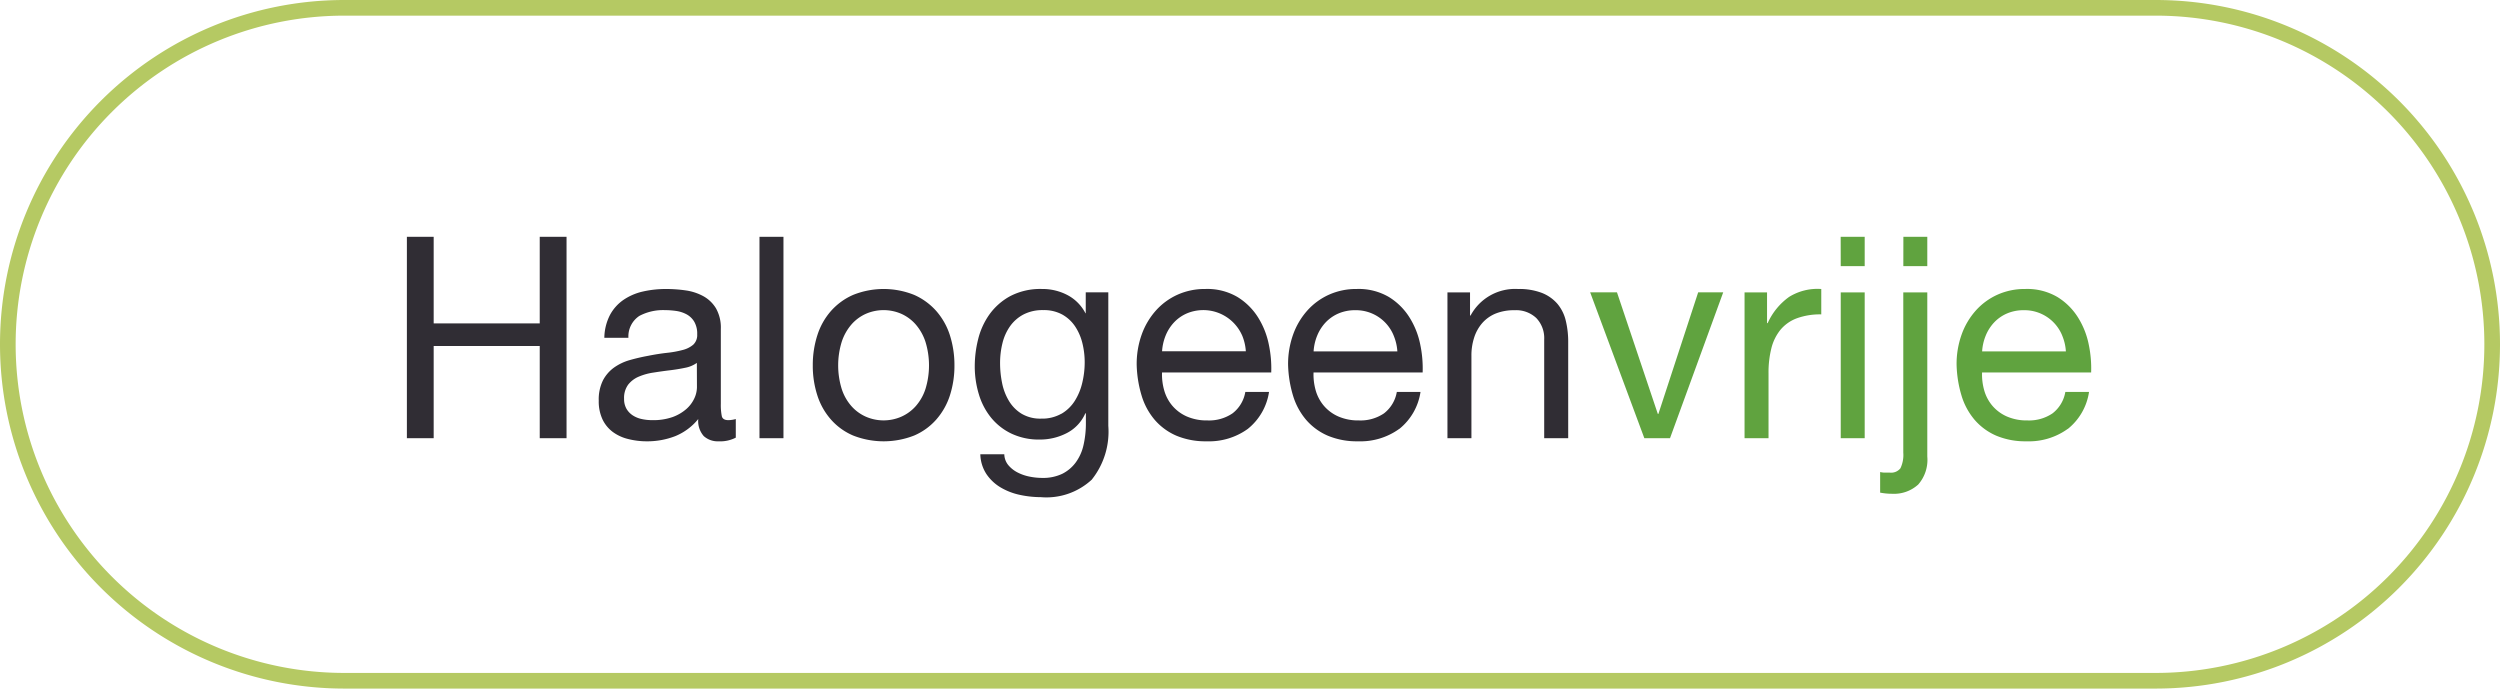 <svg xmlns="http://www.w3.org/2000/svg" width="159.75" height="44" viewBox="0 0 159.75 44">
  <g id="Grupo_1033" data-name="Grupo 1033" transform="translate(1730.875 -441)">
    <path id="Trazado_839" data-name="Trazado 839" d="M137.75,44H22A22,22,0,0,1,22,0H137.75a22,22,0,0,1,0,44M22,1a21,21,0,0,0,0,42H137.75a21,21,0,0,0,0-42Z" transform="translate(-1730.875 441)" fill="#b5c963"/>
    <g id="Grupo_1030" data-name="Grupo 1030" transform="translate(296.86 98)">
      <path id="Trazado_840" data-name="Trazado 840" d="M27.977,15.132v5.534h6.777V15.132h1.713V28H34.754V22.108H27.977V28H26.265V15.132Z" transform="translate(-2028 343)" fill="#302d34"/>
      <path id="Trazado_841" data-name="Trazado 841" d="M47.282,27.965a2.164,2.164,0,0,1-1.1.235,1.329,1.329,0,0,1-.946-.333,1.455,1.455,0,0,1-.352-1.092,3.678,3.678,0,0,1-1.465,1.092,4.918,4.918,0,0,1-1.811.333,4.8,4.8,0,0,1-1.2-.146,2.726,2.726,0,0,1-.982-.45,2.156,2.156,0,0,1-.658-.8,2.7,2.7,0,0,1-.243-1.2,2.743,2.743,0,0,1,.27-1.3,2.352,2.352,0,0,1,.712-.82,3.292,3.292,0,0,1,1.009-.477q.569-.162,1.163-.27.63-.126,1.2-.19a6.512,6.512,0,0,0,1-.181,1.669,1.669,0,0,0,.685-.341.838.838,0,0,0,.252-.659,1.526,1.526,0,0,0-.189-.81,1.29,1.29,0,0,0-.487-.469,2.017,2.017,0,0,0-.667-.217,5.1,5.1,0,0,0-.73-.053,3.231,3.231,0,0,0-1.622.369,1.569,1.569,0,0,0-.7,1.4H38.882a3.3,3.3,0,0,1,.361-1.46,2.743,2.743,0,0,1,.864-.965,3.629,3.629,0,0,1,1.235-.532,6.587,6.587,0,0,1,1.488-.162,8.745,8.745,0,0,1,1.252.09,3.3,3.3,0,0,1,1.127.37,2.151,2.151,0,0,1,.811.782,2.5,2.5,0,0,1,.306,1.313v4.784a3.621,3.621,0,0,0,.063.791c.042.168.183.251.424.251a1.863,1.863,0,0,0,.469-.072Zm-2.488-4.777a1.888,1.888,0,0,1-.757.315c-.312.066-.64.119-.982.16s-.688.09-1.037.145a3.771,3.771,0,0,0-.937.26,1.7,1.7,0,0,0-.676.511,1.429,1.429,0,0,0-.261.906,1.243,1.243,0,0,0,.153.637,1.265,1.265,0,0,0,.4.42,1.672,1.672,0,0,0,.568.233,3.037,3.037,0,0,0,.685.072,3.683,3.683,0,0,0,1.3-.2,2.763,2.763,0,0,0,.883-.52,2.056,2.056,0,0,0,.505-.682,1.732,1.732,0,0,0,.162-.69Z" transform="translate(-2028 343)" fill="#302d34"/>
      <rect id="Rectángulo_1542" data-name="Rectángulo 1542" width="1.532" height="12.869" transform="translate(-1979.204 358.132)" fill="#302d34"/>
      <path id="Trazado_842" data-name="Trazado 842" d="M52.491,21.431a4.331,4.331,0,0,1,.865-1.549,4.066,4.066,0,0,1,1.424-1.038,5.228,5.228,0,0,1,3.9,0A4.089,4.089,0,0,1,60.1,19.882a4.348,4.348,0,0,1,.866,1.549,6.281,6.281,0,0,1,.288,1.92,6.147,6.147,0,0,1-.288,1.909A4.349,4.349,0,0,1,60.1,26.8,3.961,3.961,0,0,1,58.68,27.83a5.327,5.327,0,0,1-3.9,0,3.946,3.946,0,0,1-1.424-1.03,4.316,4.316,0,0,1-.865-1.542,6.119,6.119,0,0,1-.289-1.909,6.221,6.221,0,0,1,.289-1.92m1.559,3.424a3.12,3.12,0,0,0,.622,1.1,2.678,2.678,0,0,0,.928.676,2.829,2.829,0,0,0,2.253,0,2.687,2.687,0,0,0,.928-.676,3.12,3.12,0,0,0,.622-1.1,5.123,5.123,0,0,0,0-3.008,3.228,3.228,0,0,0-.622-1.11,2.68,2.68,0,0,0-.928-.685,2.837,2.837,0,0,0-2.253,0,2.671,2.671,0,0,0-.928.685,3.228,3.228,0,0,0-.622,1.11,5.123,5.123,0,0,0,0,3.008" transform="translate(-2028 343)" fill="#302d34"/>
      <path id="Trazado_843" data-name="Trazado 843" d="M70.047,30.632a4.264,4.264,0,0,1-3.281,1.136,6.406,6.406,0,0,1-1.324-.144,4.052,4.052,0,0,1-1.223-.469,2.859,2.859,0,0,1-.911-.847,2.411,2.411,0,0,1-.4-1.28H64.44a1.129,1.129,0,0,0,.261.7,1.9,1.9,0,0,0,.6.469,2.891,2.891,0,0,0,.766.261,4.145,4.145,0,0,0,.794.081,2.847,2.847,0,0,0,1.279-.261A2.415,2.415,0,0,0,69,29.557a2.97,2.97,0,0,0,.5-1.109,6.2,6.2,0,0,0,.153-1.424v-.612h-.036a2.578,2.578,0,0,1-1.2,1.27,3.718,3.718,0,0,1-1.7.405,4.1,4.1,0,0,1-1.82-.378,3.788,3.788,0,0,1-1.3-1.018,4.337,4.337,0,0,1-.784-1.5,6.144,6.144,0,0,1-.261-1.812,7.117,7.117,0,0,1,.216-1.7,4.646,4.646,0,0,1,.721-1.586,3.964,3.964,0,0,1,1.325-1.168,4.153,4.153,0,0,1,2.037-.459,3.431,3.431,0,0,1,1.622.388,2.728,2.728,0,0,1,1.153,1.162h.018V18.682h1.442v8.526a4.909,4.909,0,0,1-1.045,3.424M68.09,26.441a2.515,2.515,0,0,0,.856-.829,3.775,3.775,0,0,0,.478-1.162,5.635,5.635,0,0,0,.153-1.3,5.109,5.109,0,0,0-.144-1.207,3.384,3.384,0,0,0-.46-1.073,2.4,2.4,0,0,0-.82-.766,2.434,2.434,0,0,0-1.226-.288,2.638,2.638,0,0,0-1.261.279,2.455,2.455,0,0,0-.856.748,3.177,3.177,0,0,0-.487,1.082A5.248,5.248,0,0,0,64.17,23.2a6.36,6.36,0,0,0,.126,1.261,3.565,3.565,0,0,0,.433,1.145,2.41,2.41,0,0,0,.811.829,2.331,2.331,0,0,0,1.261.315,2.482,2.482,0,0,0,1.289-.315" transform="translate(-2028 343)" fill="#302d34"/>
      <path id="Trazado_844" data-name="Trazado 844" d="M80,27.406a4.227,4.227,0,0,1-2.631.793,4.8,4.8,0,0,1-1.938-.36,3.829,3.829,0,0,1-1.379-1.01,4.282,4.282,0,0,1-.838-1.55,7.441,7.441,0,0,1-.315-1.965,5.6,5.6,0,0,1,.324-1.946,4.662,4.662,0,0,1,.91-1.532,4.14,4.14,0,0,1,1.388-1.01,4.231,4.231,0,0,1,1.757-.36,3.808,3.808,0,0,1,2.064.514,4.065,4.065,0,0,1,1.316,1.306,5.179,5.179,0,0,1,.685,1.731,7.369,7.369,0,0,1,.154,1.784H74.519a3.685,3.685,0,0,0,.144,1.163,2.619,2.619,0,0,0,.523.973,2.581,2.581,0,0,0,.919.676,3.162,3.162,0,0,0,1.316.252,2.659,2.659,0,0,0,1.6-.45,2.176,2.176,0,0,0,.82-1.37h1.515A3.735,3.735,0,0,1,80,27.406m-.369-5.984a2.712,2.712,0,0,0-3.515-1.4,2.48,2.48,0,0,0-.82.568,2.734,2.734,0,0,0-.541.838,3.211,3.211,0,0,0-.234,1.018h5.353a3.159,3.159,0,0,0-.243-1.027" transform="translate(-2028 343)" fill="#302d34"/>
      <path id="Trazado_845" data-name="Trazado 845" d="M89.676,27.406a4.231,4.231,0,0,1-2.632.793,4.78,4.78,0,0,1-1.937-.36,3.829,3.829,0,0,1-1.379-1.01,4.3,4.3,0,0,1-.839-1.55,7.482,7.482,0,0,1-.315-1.965,5.583,5.583,0,0,1,.325-1.946,4.652,4.652,0,0,1,.91-1.532,4.14,4.14,0,0,1,1.388-1.01,4.231,4.231,0,0,1,1.757-.36,3.817,3.817,0,0,1,2.064.514,4.061,4.061,0,0,1,1.315,1.306,5.16,5.16,0,0,1,.686,1.731,7.418,7.418,0,0,1,.153,1.784H84.2a3.717,3.717,0,0,0,.143,1.163,2.622,2.622,0,0,0,.524.973,2.581,2.581,0,0,0,.919.676,3.158,3.158,0,0,0,1.315.252,2.666,2.666,0,0,0,1.6-.45,2.187,2.187,0,0,0,.82-1.37h1.514a3.726,3.726,0,0,1-1.352,2.361m-.37-5.984a2.6,2.6,0,0,0-2.442-1.6,2.671,2.671,0,0,0-1.073.207,2.481,2.481,0,0,0-.82.568,2.731,2.731,0,0,0-.54.838,3.159,3.159,0,0,0-.234,1.018h5.352a3.109,3.109,0,0,0-.243-1.027" transform="translate(-2028 343)" fill="#302d34"/>
      <path id="Trazado_846" data-name="Trazado 846" d="M94.2,18.683v1.478h.036a3.226,3.226,0,0,1,3.028-1.694,4.049,4.049,0,0,1,1.533.252,2.542,2.542,0,0,1,.991.7,2.617,2.617,0,0,1,.532,1.081,5.7,5.7,0,0,1,.153,1.378V28H98.939V21.693a1.848,1.848,0,0,0-.505-1.37,1.875,1.875,0,0,0-1.387-.5,3.125,3.125,0,0,0-1.217.216,2.291,2.291,0,0,0-.856.613,2.627,2.627,0,0,0-.513.928,3.7,3.7,0,0,0-.172,1.163V28H92.757V18.683Z" transform="translate(-2028 343)" fill="#302d34"/>
      <path id="Trazado_847" data-name="Trazado 847" d="M105.338,28l-3.461-9.318h1.713L106.2,26.45h.036l2.542-7.768h1.6L106.979,28Z" transform="translate(-2028 343)" fill="#60a33f"/>
      <path id="Trazado_848" data-name="Trazado 848" d="M113.179,18.683v1.965h.04a4.149,4.149,0,0,1,1.37-1.676,3.439,3.439,0,0,1,2.055-.505v1.622a4.332,4.332,0,0,0-1.567.252,2.484,2.484,0,0,0-1.046.739,3.044,3.044,0,0,0-.577,1.181,6.341,6.341,0,0,0-.18,1.6V28h-1.532V18.683Z" transform="translate(-2028 343)" fill="#60a33f"/>
      <path id="Trazado_849" data-name="Trazado 849" d="M117.884,15.132h1.535v1.875h-1.531ZM119.419,28h-1.531V18.683h1.531Z" transform="translate(-2028 343)" fill="#60a33f"/>
      <path id="Trazado_850" data-name="Trazado 850" d="M122.813,30.984a2.289,2.289,0,0,1-1.631.568,3.969,3.969,0,0,1-.776-.073V30.164c.061.012.112.021.154.027a1.02,1.02,0,0,0,.135.009h.325a.756.756,0,0,0,.684-.279,1.981,1.981,0,0,0,.181-1V18.683h1.534v10.49a2.389,2.389,0,0,1-.6,1.811m-.928-15.852h1.528v1.875h-1.531Z" transform="translate(-2028 343)" fill="#60a33f"/>
      <path id="Trazado_851" data-name="Trazado 851" d="M132.393,27.406a4.231,4.231,0,0,1-2.632.793,4.78,4.78,0,0,1-1.937-.36,3.829,3.829,0,0,1-1.379-1.01,4.3,4.3,0,0,1-.839-1.55,7.482,7.482,0,0,1-.315-1.965,5.582,5.582,0,0,1,.325-1.946,4.652,4.652,0,0,1,.91-1.532,4.14,4.14,0,0,1,1.388-1.01,4.231,4.231,0,0,1,1.757-.36,3.817,3.817,0,0,1,2.064.514,4.061,4.061,0,0,1,1.315,1.306,5.16,5.16,0,0,1,.686,1.731,7.419,7.419,0,0,1,.153,1.784h-6.97a3.717,3.717,0,0,0,.143,1.163,2.622,2.622,0,0,0,.524.973,2.581,2.581,0,0,0,.919.676,3.158,3.158,0,0,0,1.315.252,2.666,2.666,0,0,0,1.6-.45,2.188,2.188,0,0,0,.82-1.37h1.514a3.726,3.726,0,0,1-1.352,2.361m-.37-5.984a2.6,2.6,0,0,0-2.442-1.6,2.671,2.671,0,0,0-1.073.207,2.48,2.48,0,0,0-.82.568,2.731,2.731,0,0,0-.54.838,3.159,3.159,0,0,0-.234,1.018h5.352a3.108,3.108,0,0,0-.243-1.027" transform="translate(-2028 343)" fill="#60a33f"/>
    </g>
  </g>
</svg>
